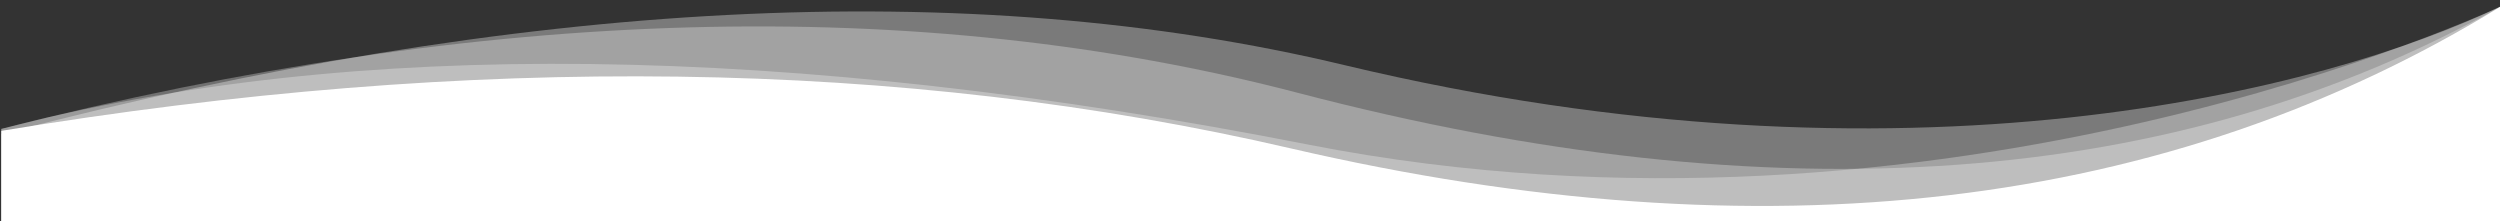 <svg xmlns="http://www.w3.org/2000/svg" preserveAspectRatio="none" viewBox="0 0 1920 170"><rect x="0" y="0" width="1920" height="170" fill="#333333" stroke="none"/><defs><linearGradient x1="49.253%" y1="85.804%" x2="49.253%" y2="43.074%" id="a"><stop stop-color="#FFF" offset="0%"/><stop stop-color="#FFF" offset="100%"/></linearGradient></defs><g fill="none"><path d="M1920 4.719v69.5c-362.63 60.036-692.797 55.536-990.5-13.5C565.833-23.615 256 12.813 0 170L1 4.719h1919z" fill="url(#a)" transform="rotate(180 960.5 87.36)"/><path d="M1 170V99c269.033-70.44 603.533-66.44 1003.5 12C1494 207 1921 4.719 1921 4.719L1920 170H1z" fill-opacity=".3" fill="#FFF"/><path d="M1 170.75V99C373.115 4.216 705.281-4.951 997.5 71.5c365.667 95.667 673.5 73.406 923.5-66.781l-1 166.031H1z" fill-opacity=".3" fill="#FFF"/><path d="M1 170v-67C400.333-1.333 744.167-19 1032.5 50c432.5 103.5 754 19.219 888.5-45.281l-1 166.031L1 170z" fill-opacity=".35" fill="#FFF"/></g></svg>